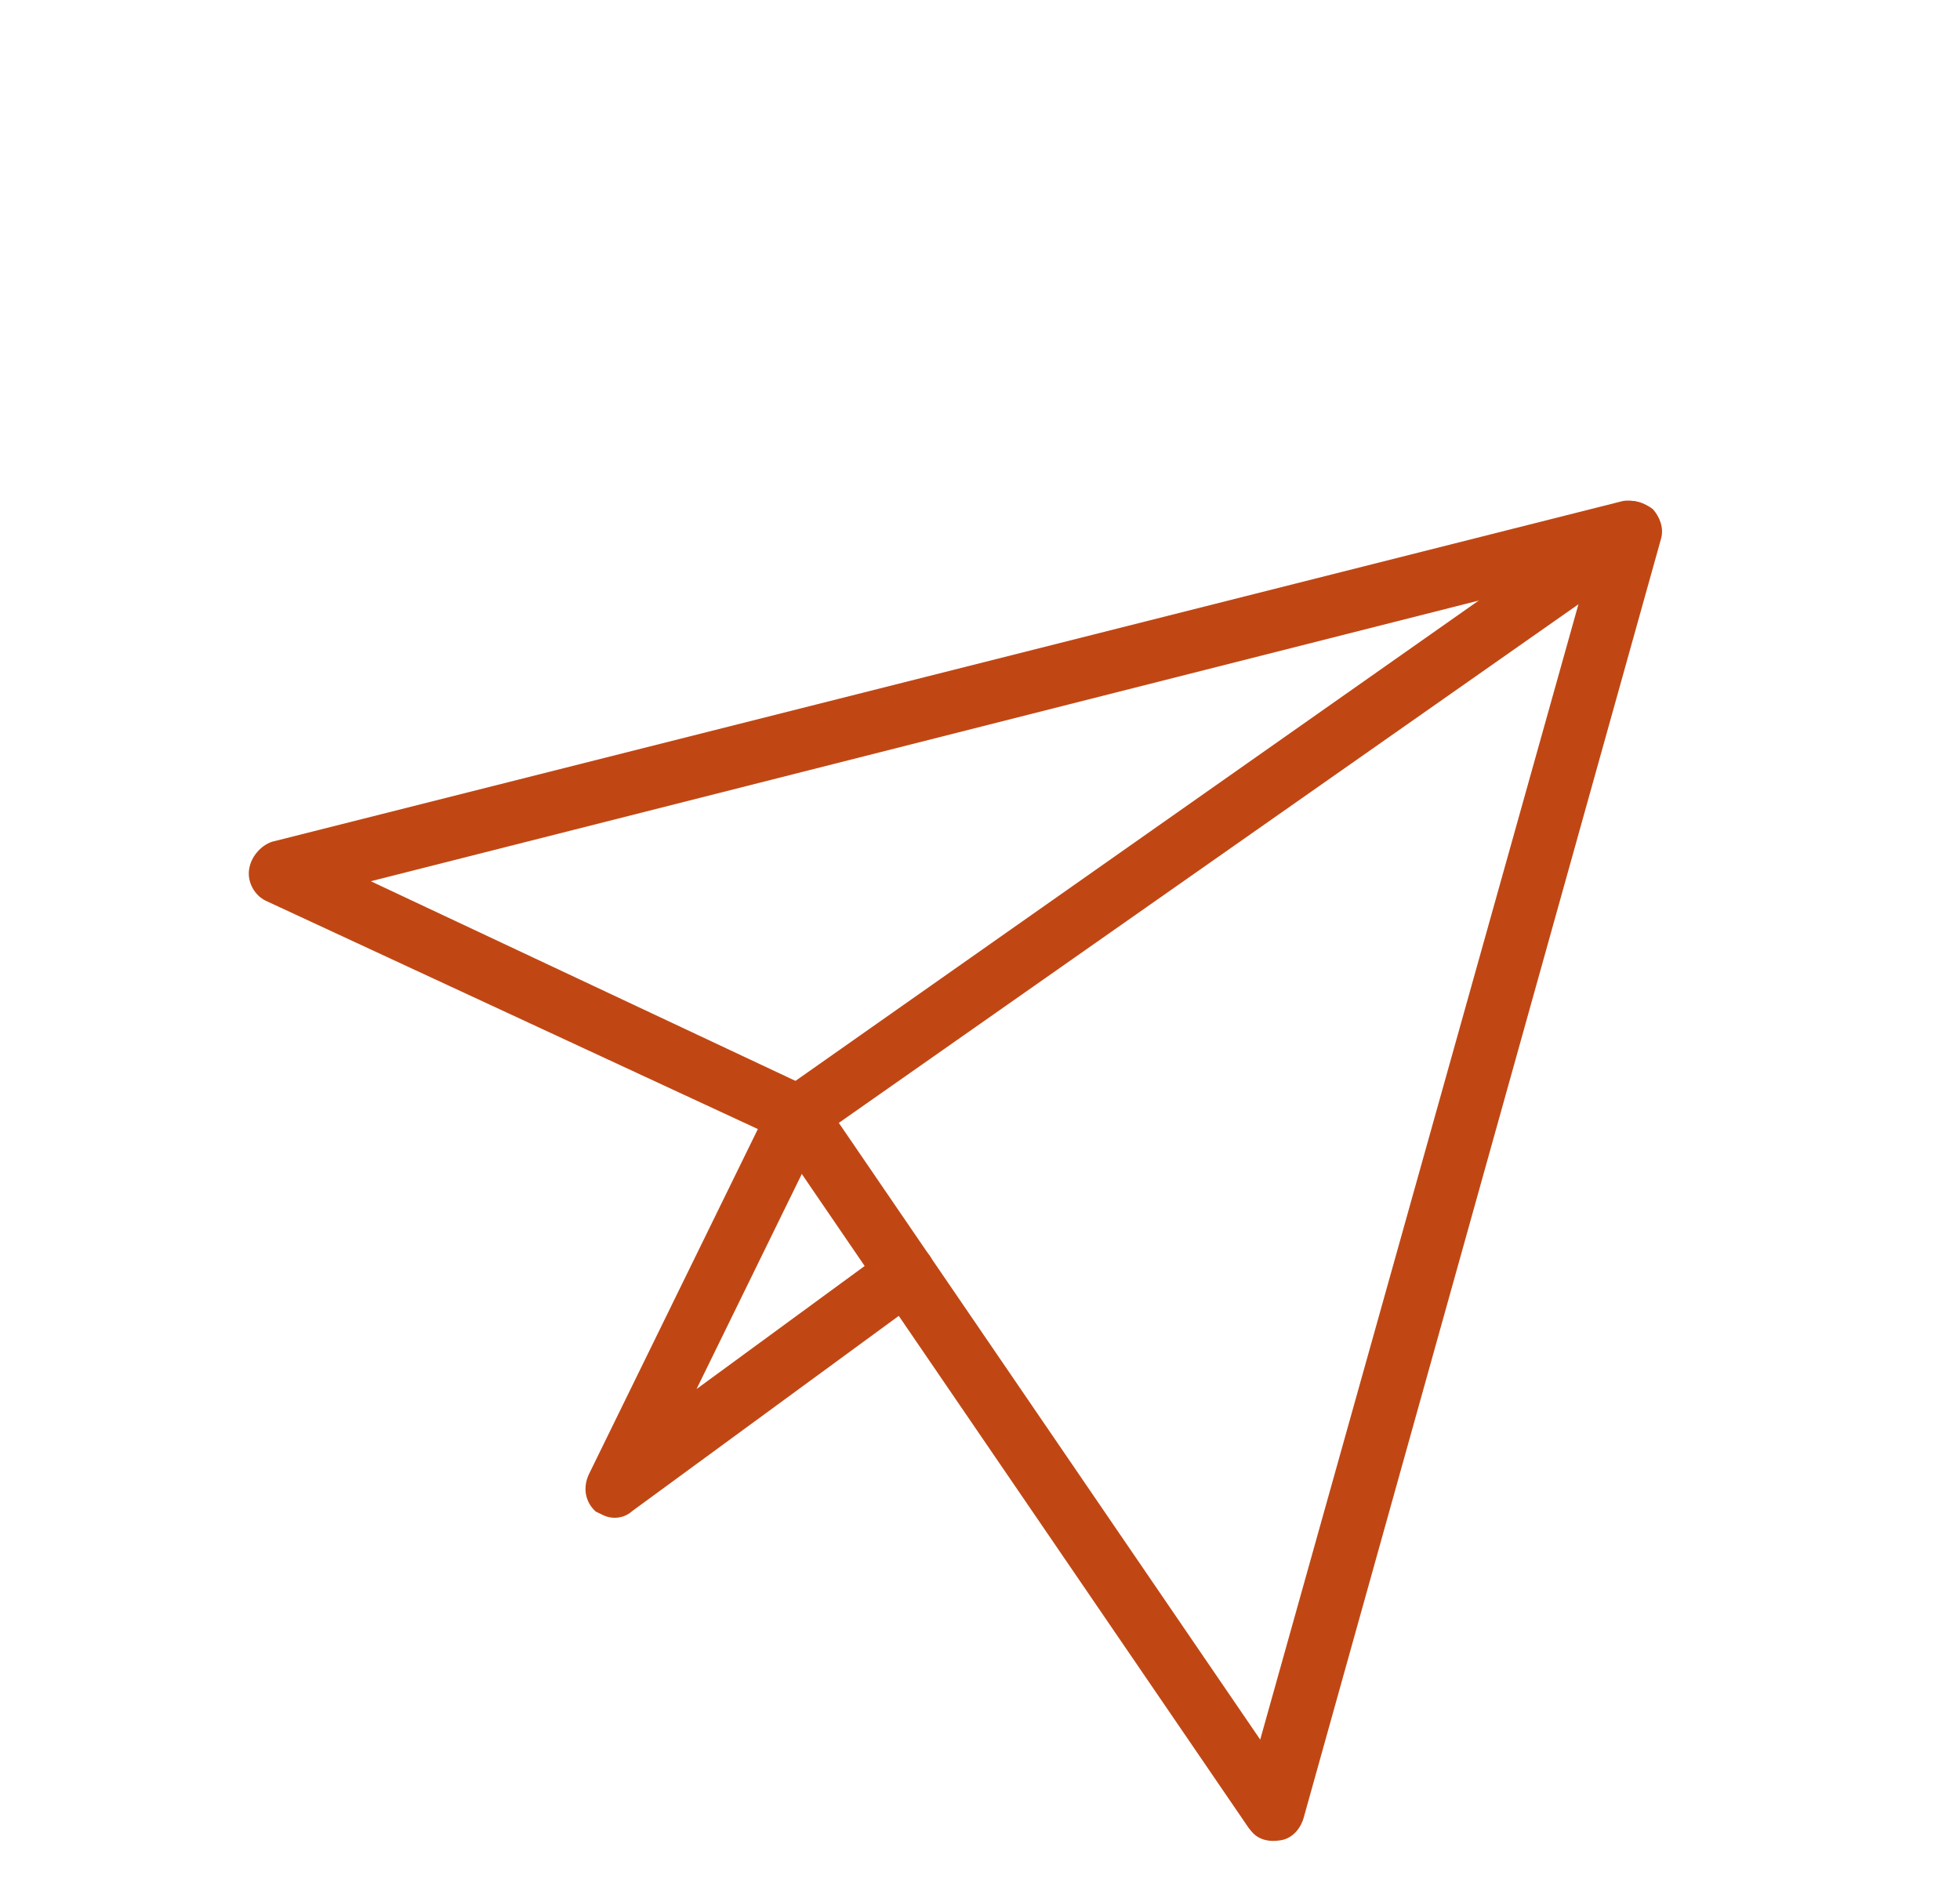 <?xml version="1.0" encoding="UTF-8"?> <svg xmlns="http://www.w3.org/2000/svg" width="27" height="26" viewBox="0 0 27 26" fill="none"><path d="M17.353 25.32C17.278 25.283 17.24 25.232 17.201 25.182L10.707 15.678L3.659 12.408C3.508 12.334 3.406 12.157 3.431 11.98C3.455 11.803 3.593 11.649 3.744 11.597L22.352 6.903C22.49 6.877 22.654 6.926 22.768 7.013C22.869 7.126 22.921 7.277 22.883 7.417L17.957 25.048C17.907 25.213 17.782 25.341 17.618 25.355C17.517 25.369 17.429 25.357 17.353 25.32ZM11.17 14.99C11.246 15.027 11.284 15.078 11.322 15.128L17.36 23.965L21.864 7.895L5.108 12.14L11.17 14.99Z" fill="#C04714"></path><path d="M8.307 20.872C8.281 20.86 8.256 20.848 8.206 20.823C8.054 20.685 8.028 20.483 8.115 20.304L10.621 15.184C10.658 15.108 10.708 15.069 10.758 15.031L22.214 6.977C22.403 6.849 22.667 6.884 22.794 7.073C22.921 7.261 22.884 7.528 22.696 7.657L11.303 15.646L9.595 19.136L12.23 17.207C12.418 17.078 12.682 17.114 12.809 17.302C12.936 17.491 12.9 17.758 12.711 17.886L8.709 20.817C8.596 20.92 8.433 20.934 8.307 20.872Z" fill="#C04714"></path></svg> 